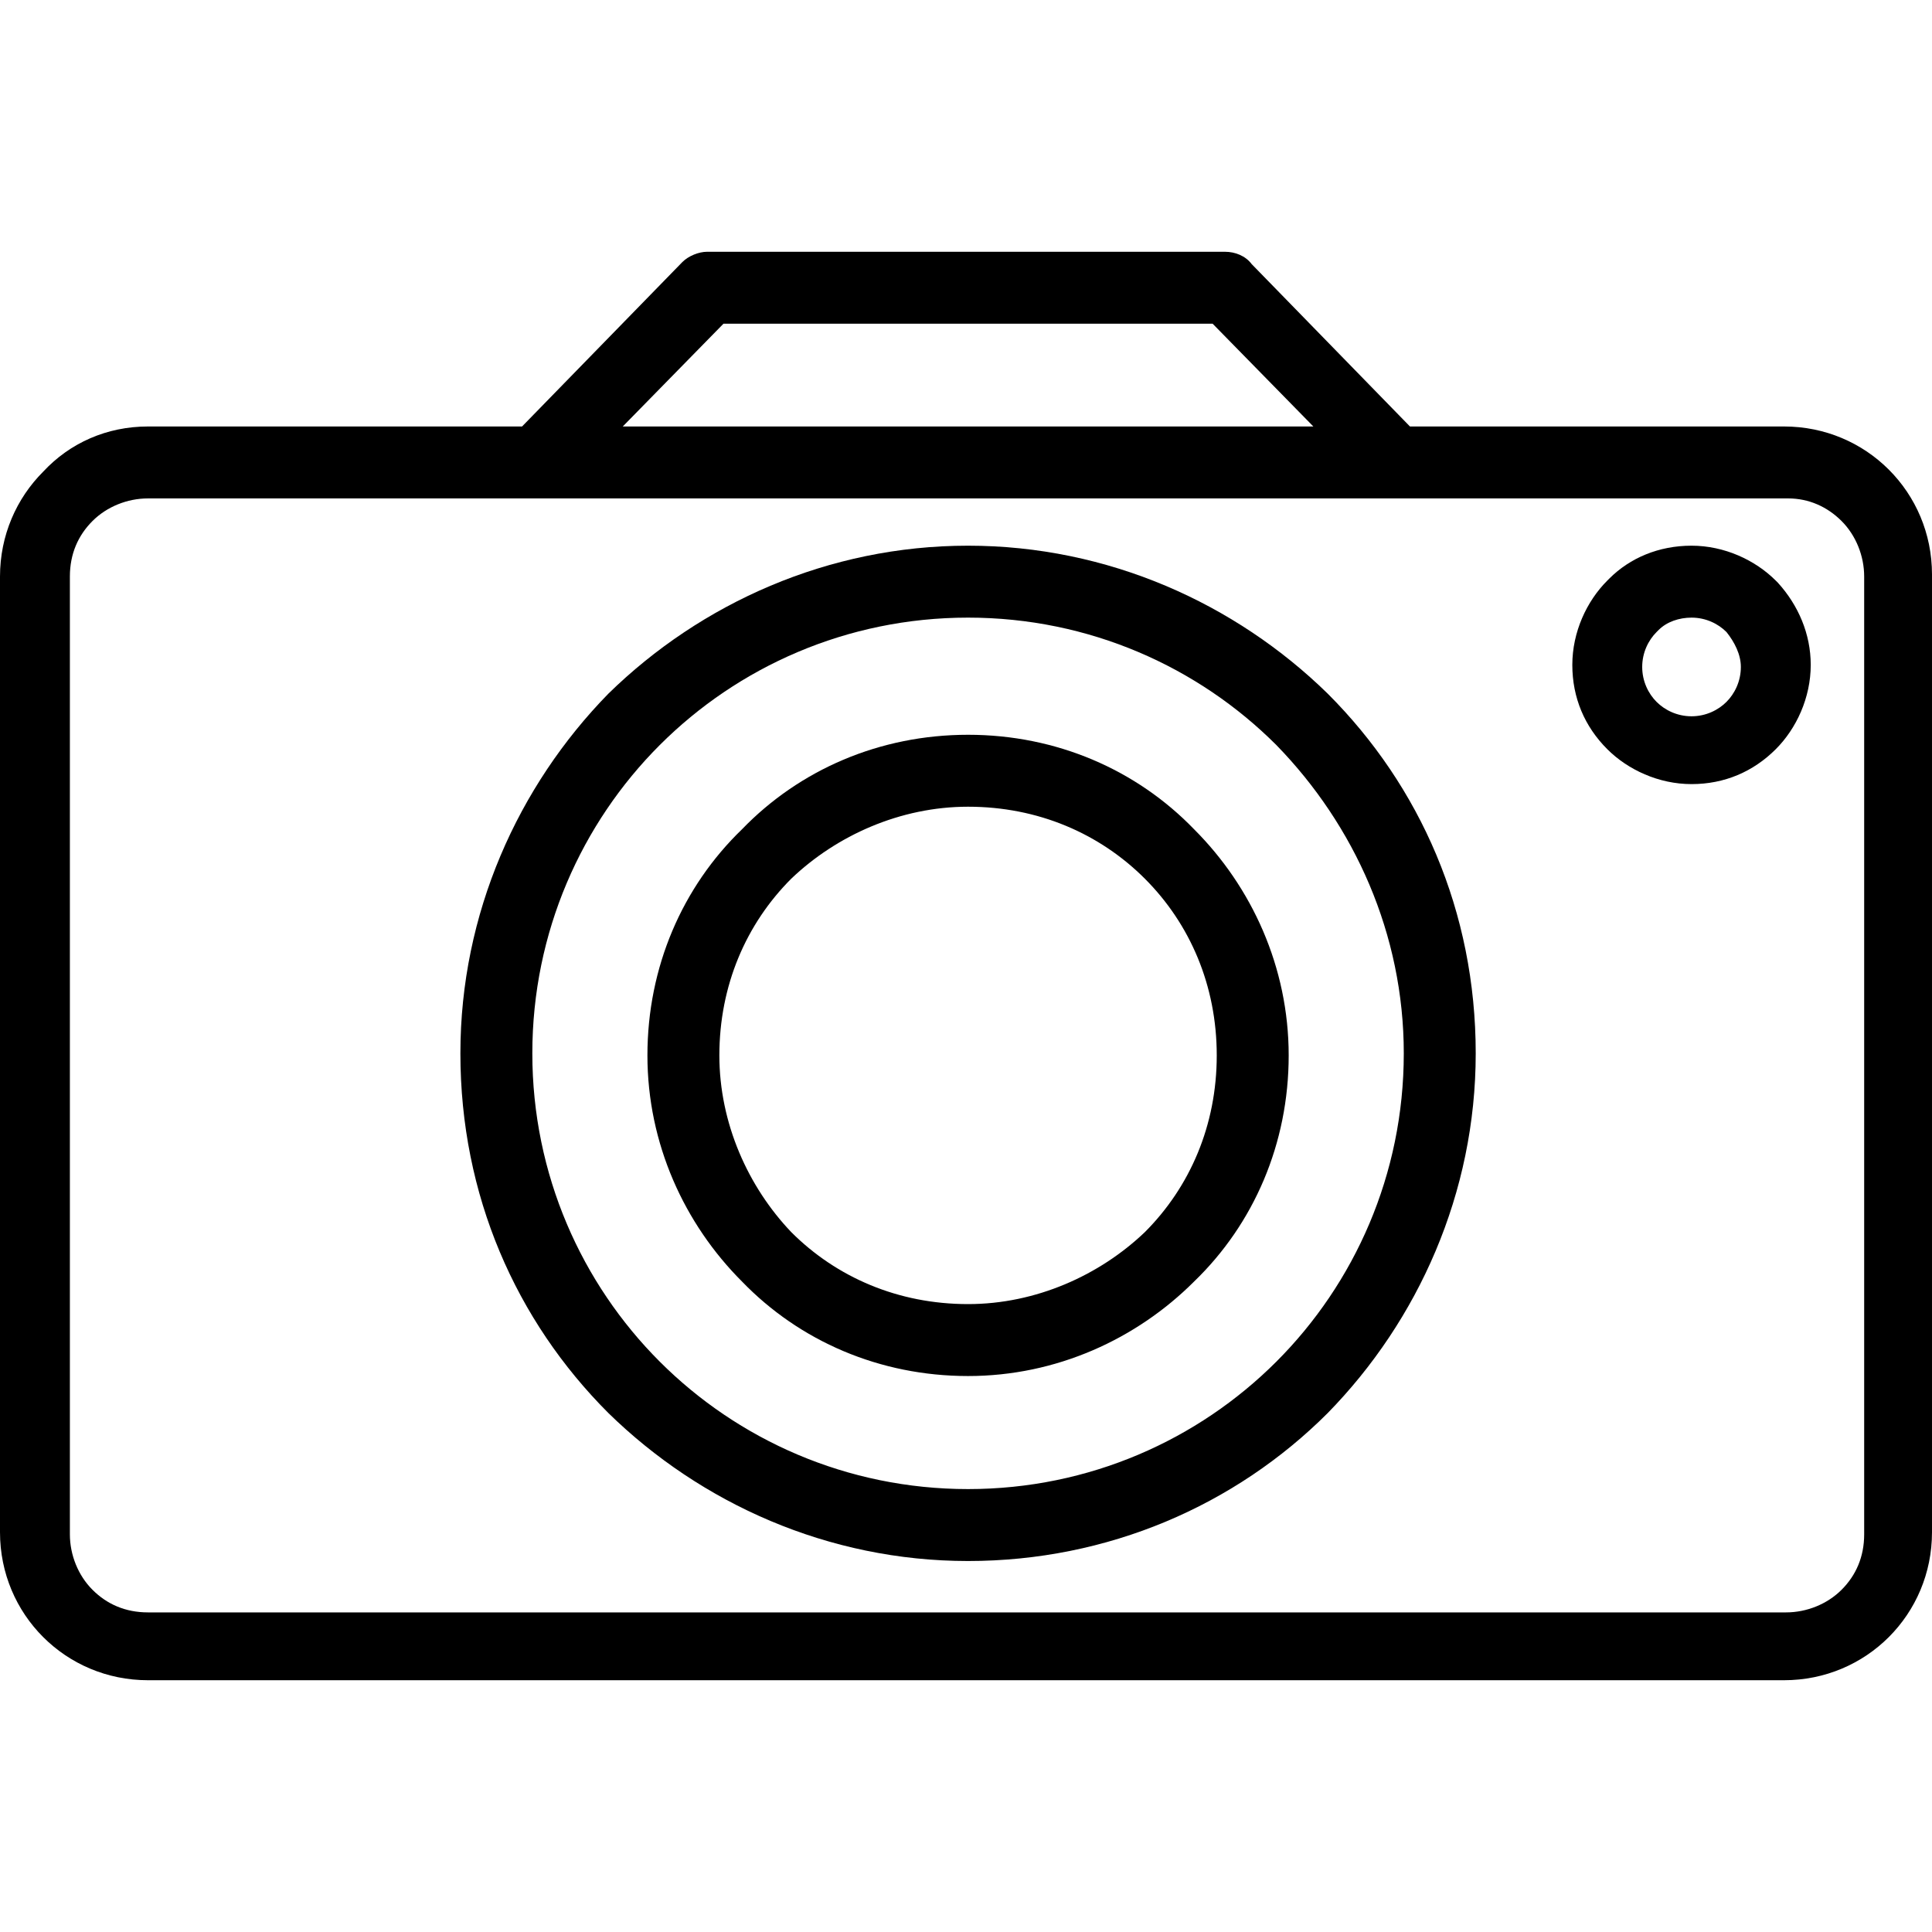 <svg xml:space="preserve" style="enable-background:new 0 0 376 376;" viewBox="0 0 376 376" y="0px" x="0px" xmlns:xlink="http://www.w3.org/1999/xlink" xmlns="http://www.w3.org/2000/svg" id="Capa_1" version="1.1">
<g>
	<g>
		<g>
			<path d="M188.4,143c-17.2,0-32.8,6.8-44,18.4c-11.6,11.2-18.4,26.8-18.4,44s7.2,32.8,18.4,44c11.2,11.6,26.8,18.4,44,18.4
				s32.8-7.2,44-18.4c11.6-11.2,18.4-26.8,18.4-44s-7.2-32.8-18.4-44C221.2,149.8,205.6,143,188.4,143z M222.8,239.8
				c-8.8,8.4-21.2,14-34.4,14c-13.6,0-25.6-5.2-34.4-14c-8.4-8.8-14-21.2-14-34.4c0-13.6,5.2-25.6,14-34.4c8.8-8.4,21.2-14,34.4-14
				c13.6,0,25.6,5.2,34.4,14s14,20.8,14,34.4C236.8,219,231.6,231,222.8,239.8z"></path>
			<path d="M367.6,91.4c-5.2-5.2-12.4-8.4-20.4-8.4h-72.8l-30.8-31.6c-1.2-1.6-3.2-2.4-5.2-2.4H137.6c-1.6,0-3.6,0.8-4.8,2l-31.2,32
				H28.8c-8,0-15.2,3.2-20.4,8.8C3.2,97,0,104.2,0,112.2v186c0,8,3.2,15.2,8.4,20.4s12.4,8.4,20.4,8.4h318.4c8,0,15.2-3.2,20.4-8.4
				c5.2-5.2,8.4-12.4,8.4-20.4V111.8C376,103.8,372.8,96.6,367.6,91.4z M140.8,63H236l19.6,20H121.2L140.8,63z M362.8,298.6
				c0,4.4-1.6,8-4.4,10.8s-6.8,4.4-10.8,4.4H28.8c-4.4,0-8-1.6-10.8-4.4c-2.8-2.8-4.4-6.8-4.4-10.8V112.2c0-4.4,1.6-8,4.4-10.8
				c2.8-2.8,6.8-4.4,10.8-4.4H348c4,0,7.6,1.6,10.4,4.4c2.8,2.8,4.4,6.8,4.4,10.8V298.6z"></path>
			<path d="M345.6,113c-4-4-10-6.8-16.4-6.8c-6.4,0-12,2.4-16,6.4l-0.4,0.4c-4,4-6.8,10-6.8,16.4c0,6.4,2.4,12,6.8,16.4
				c4,4,10,6.8,16.4,6.8c6.4,0,12-2.4,16.4-6.8c4-4,6.8-10,6.8-16.4c0-6-2.4-11.6-6.4-16L345.6,113z M336,136.6
				c-1.6,1.6-4,2.8-6.8,2.8s-5.2-1.2-6.8-2.8c-1.6-1.6-2.8-4-2.8-6.8s1.2-5.2,2.8-6.8l0.4-0.4c1.6-1.6,4-2.4,6.4-2.4
				c2.8,0,5.2,1.2,6.8,2.8c1.6,2,2.8,4.4,2.8,6.8C338.8,132.6,337.6,135,336,136.6z"></path>
			<path d="M188.4,106.2c-27.2,0-52,11.2-70,28.8c-17.6,18-28.8,42.8-28.8,70c0,27.6,10.8,52,28.8,70c18,17.6,42.8,28.8,70,28.8
				s52-10.8,70-28.8c17.6-18,28.8-42.8,28.8-70c0-27.6-10.8-52-28.8-70C240.4,117.4,215.6,106.2,188.4,106.2z M248.4,265
				c-15.2,15.2-36.4,24.8-60,24.8c-23.6,0-44.8-9.6-60-24.8c-15.2-15.2-24.8-36.4-24.8-60s9.6-44.8,24.8-60s36.4-24.8,60-24.8
				c23.6,0,44.8,9.6,60,24.8c15.2,15.6,24.8,36.8,24.8,60C273.2,228.6,263.6,249.8,248.4,265z"></path>
		</g>
	</g>
</g>
<g>
</g>
<g>
</g>
<g>
</g>
<g>
</g>
<g>
</g>
<g>
</g>
<g>
</g>
<g>
</g>
<g>
</g>
<g>
</g>
<g>
</g>
<g>
</g>
<g>
</g>
<g>
</g>
<g>
</g>
</svg>
